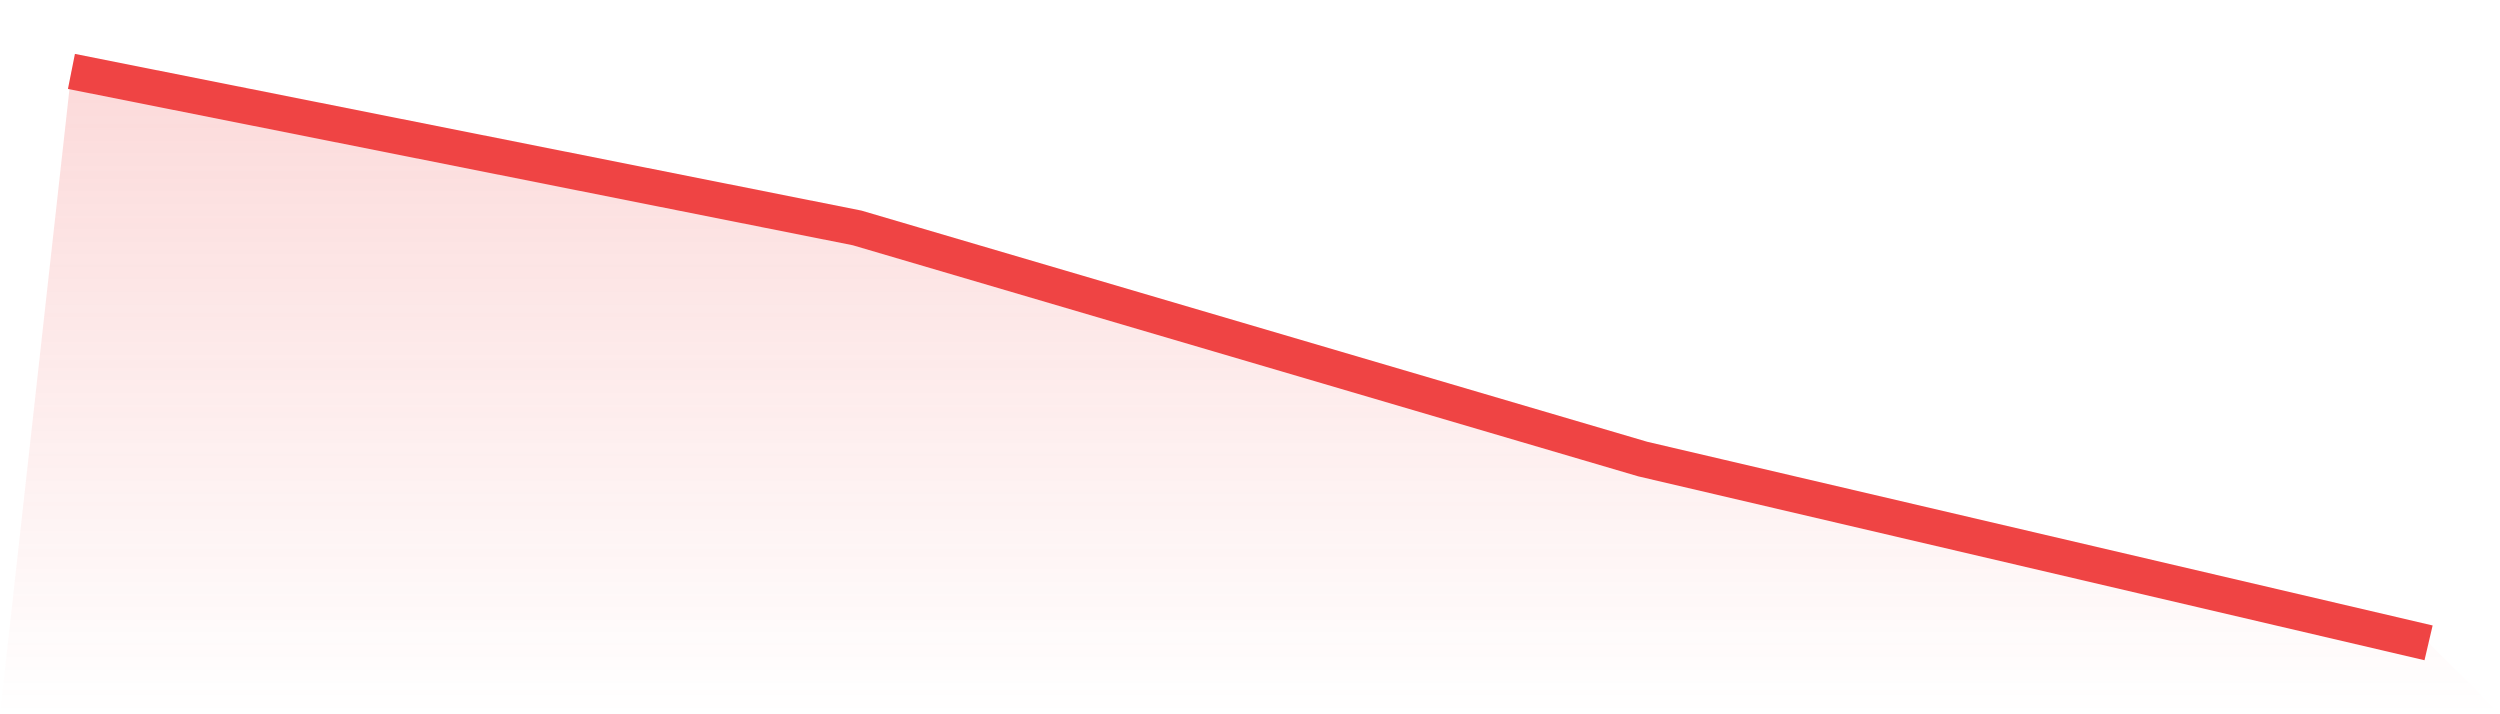 <svg viewBox="0 0 140 40" xmlns="http://www.w3.org/2000/svg">
<defs>
<linearGradient id="gradient" x1="0" x2="0" y1="0" y2="1">
<stop offset="0%" stop-color="#ef4444" stop-opacity="0.2"/>
<stop offset="100%" stop-color="#ef4444" stop-opacity="0"/>
</linearGradient>
</defs>
<path d="M4,4 L4,4 L48,12.764 L92,25.709 L136,36 L140,40 L0,40 z" fill="url(#gradient)"/>
<path d="M4,4 L4,4 L48,12.764 L92,25.709 L136,36" fill="none" stroke="#ef4444" stroke-width="2"/>
</svg>